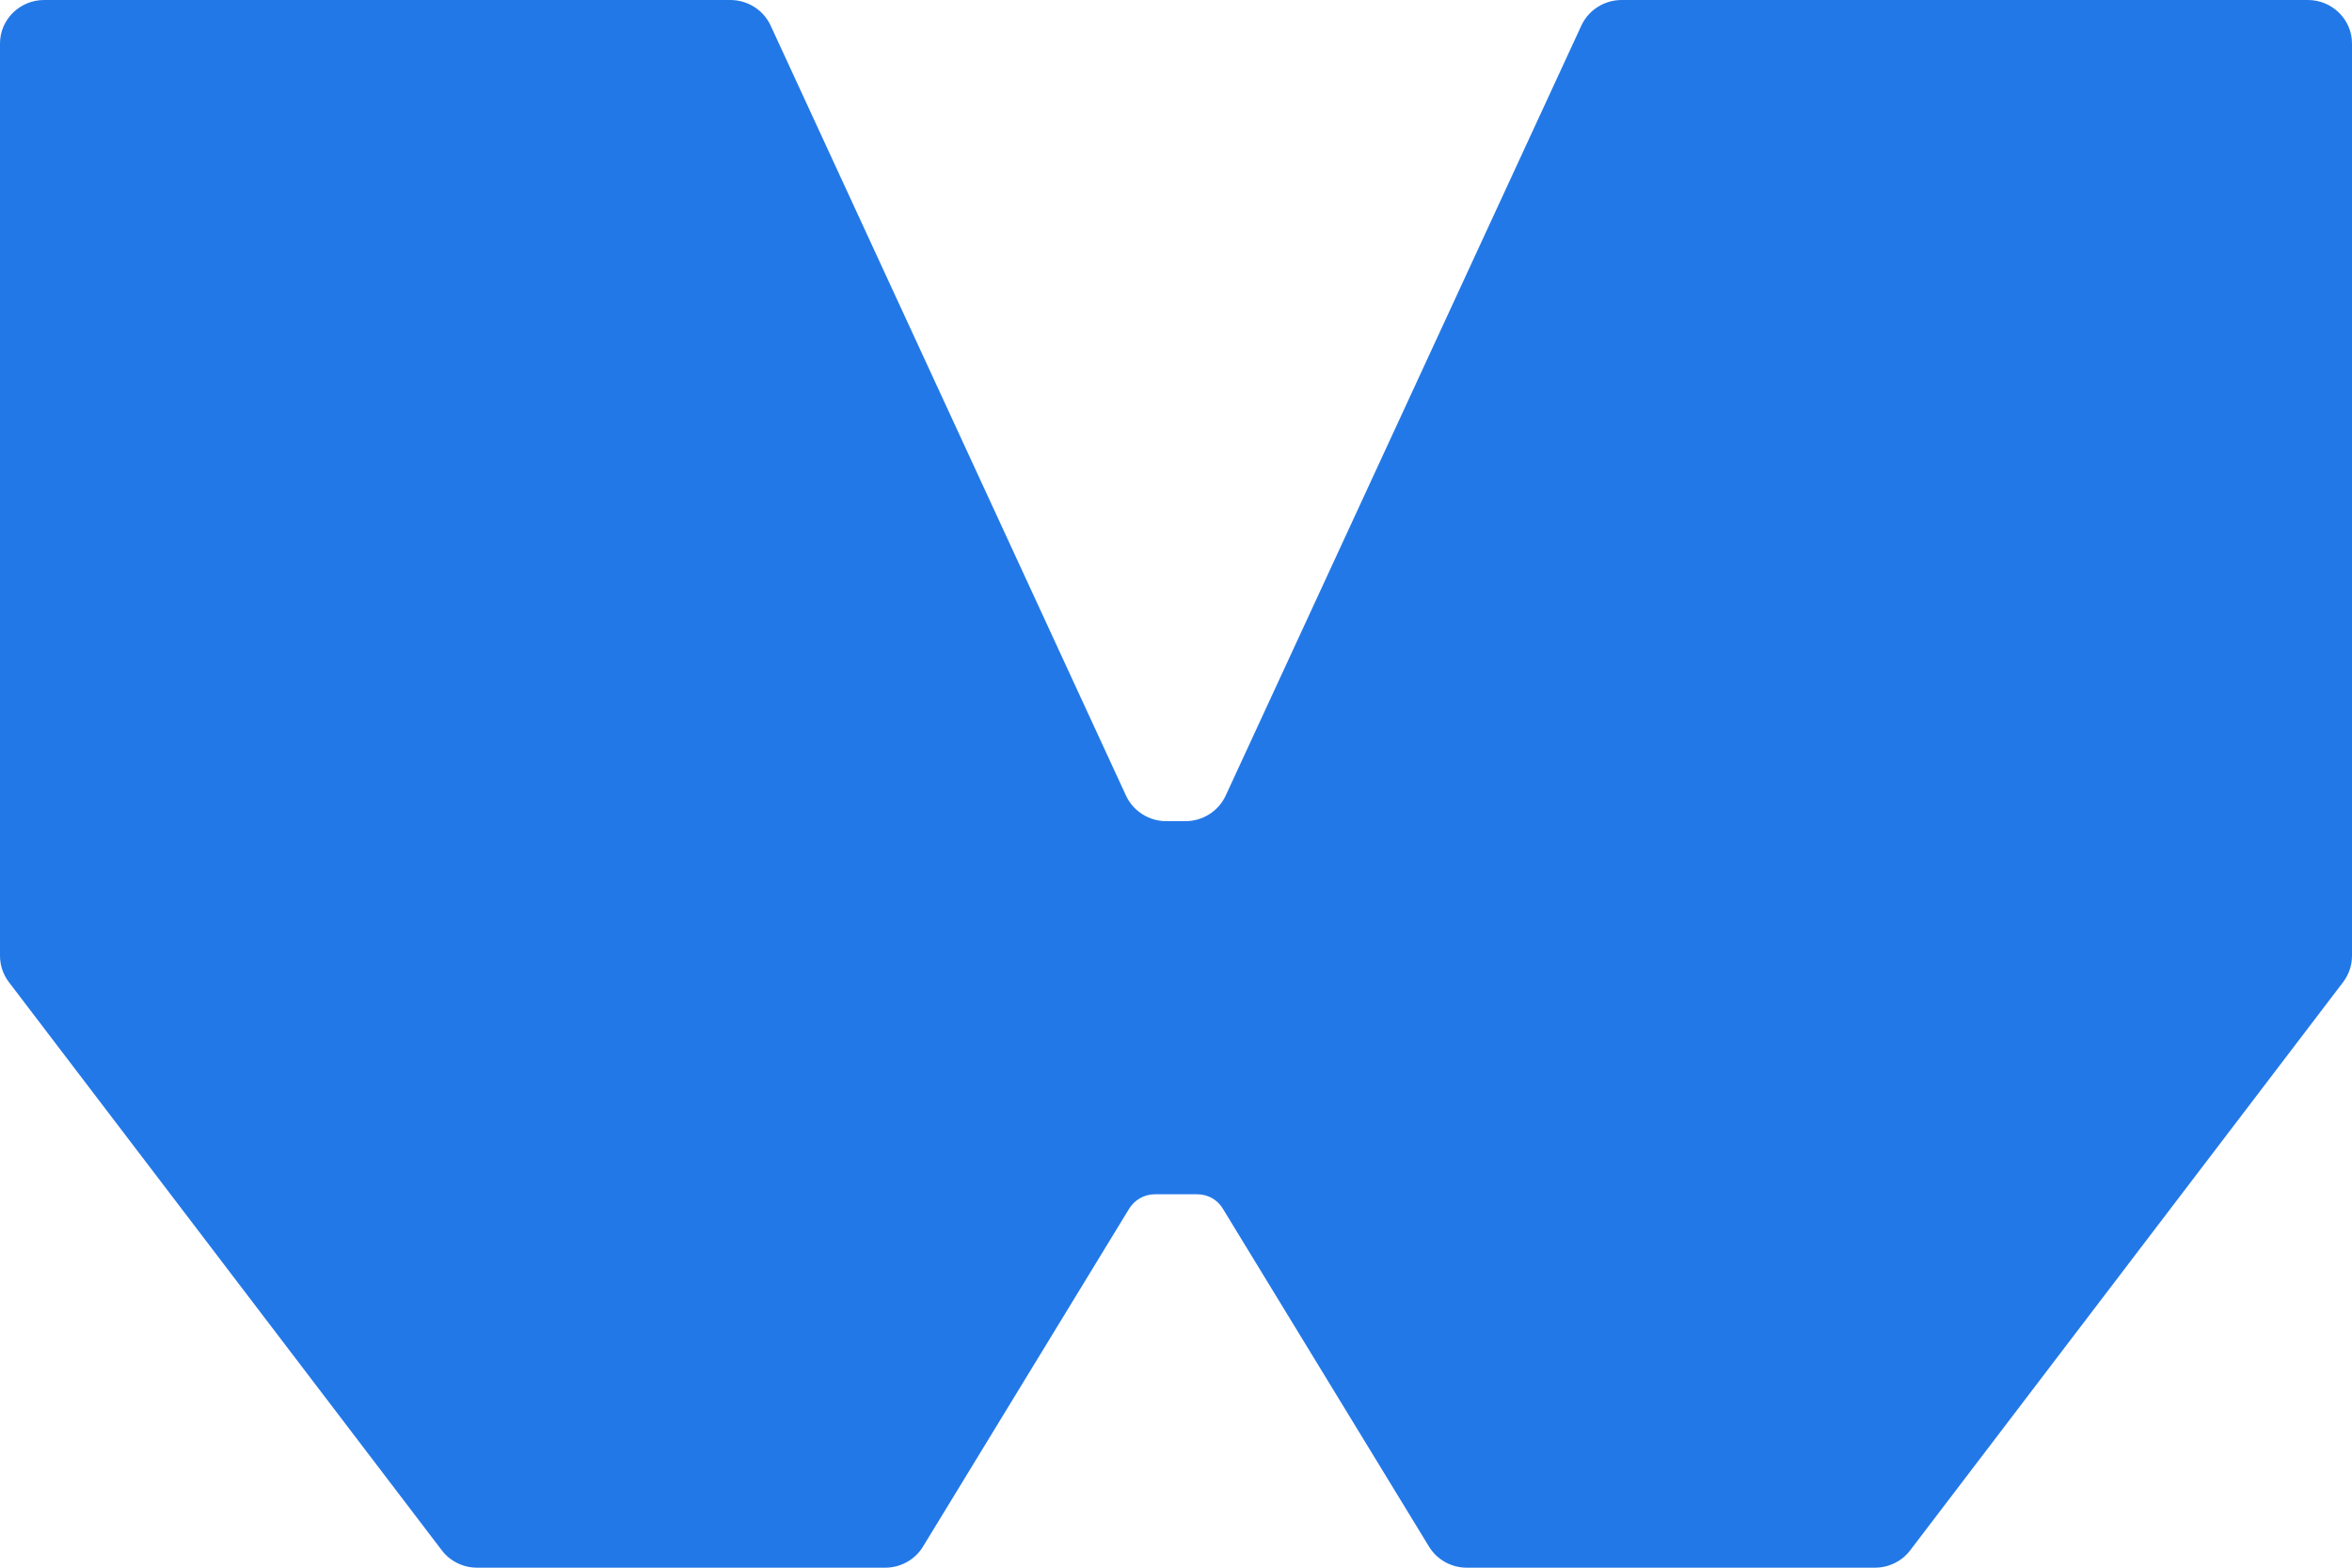 <svg width="66" height="44" viewBox="0 0 66 44" fill="none" xmlns="http://www.w3.org/2000/svg">
<path d="M44.377 0.713L34.392 22.335C34.188 22.77 33.747 23.048 33.261 23.048H32.73C32.245 23.048 31.803 22.77 31.599 22.335L21.623 0.713C21.42 0.278 20.978 0 20.492 0L1.237 0C0.557 0 0 0.548 0 1.218L0 26.831C0 27.092 0.088 27.353 0.247 27.562L12.398 43.513C12.627 43.817 12.998 44 13.387 44H24.84C25.273 44 25.679 43.774 25.9 43.409L31.688 33.92C31.838 33.676 32.112 33.52 32.404 33.52H33.596C33.888 33.52 34.162 33.667 34.312 33.92L40.1 43.409C40.321 43.774 40.727 44 41.16 44H52.613C53.002 44 53.373 43.817 53.602 43.513L65.753 27.562C65.912 27.353 66 27.092 66 26.831V1.218C66 0.548 65.443 0 64.763 0L45.508 0C45.022 0 44.58 0.278 44.377 0.713Z" fill="#2378E7"/>
</svg>
